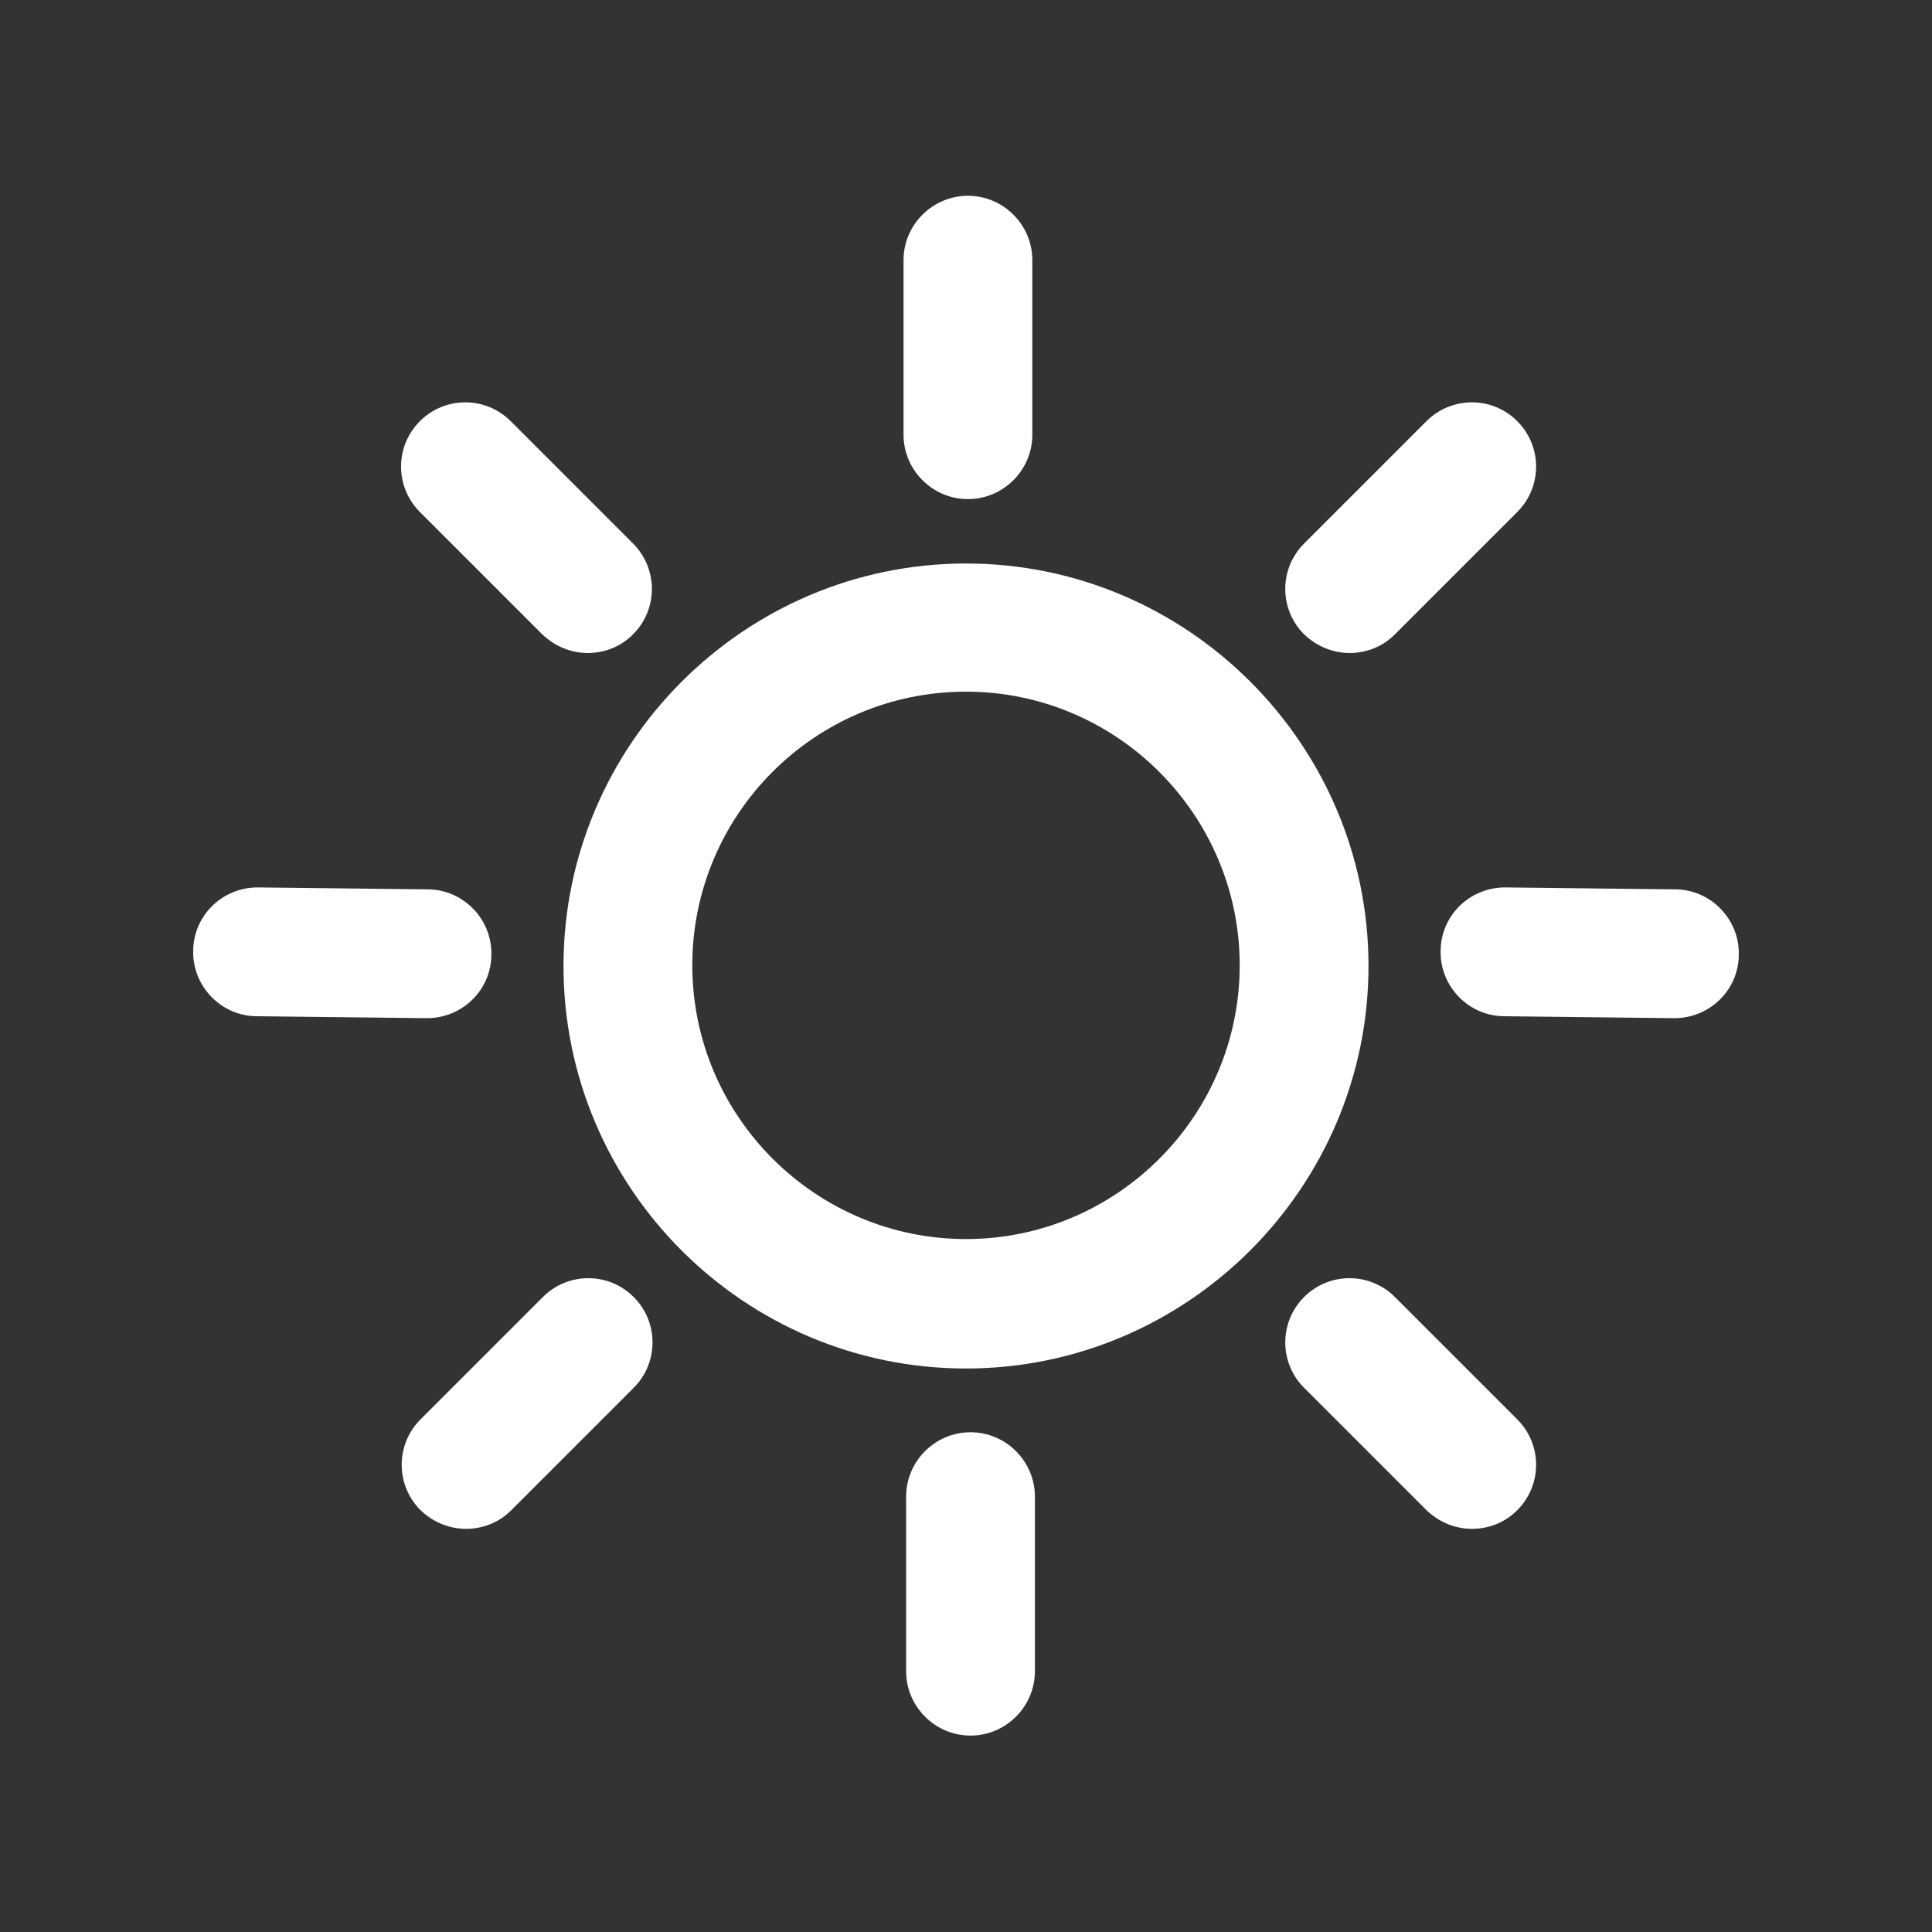 <?xml version="1.0" encoding="UTF-8"?><svg id="Calque_1" xmlns="http://www.w3.org/2000/svg" viewBox="0 0 30 30"><rect x="0" y="0" width="30" height="30" fill="#333333" stroke="none"/><defs><style>.cls-1{fill:#fff;}</style></defs><g><path class="cls-1" d="m15.03,7.75c-.55,0-1-.45-1-1v-2.71c0-.55.45-1,1-1s1,.45,1,1v2.71c0,.55-.45,1-1,1Z"/><path class="cls-1" d="m6.63,15.81h-.01l-2.63-.03c-.55,0-1-.46-.99-1.01,0-.55.45-.99,1-.99h.01l2.63.03c.55,0,1,.46.99,1.01,0,.55-.45.99-1,.99Z"/><path class="cls-1" d="m26,15.81h-.01l-2.63-.03c-.55,0-1-.46-.99-1.01,0-.55.45-.99,1-.99h.01l2.63.03c.55,0,1,.46.99,1.01,0,.55-.45.99-1,.99Z"/><path class="cls-1" d="m20.96,10.14c-.26,0-.51-.1-.71-.29-.39-.39-.39-1.02,0-1.41l1.9-1.9c.39-.39,1.02-.39,1.41,0s.39,1.02,0,1.41l-1.9,1.9c-.2.2-.45.29-.71.29Z"/><path class="cls-1" d="m9.13,10.14c-.26,0-.51-.1-.71-.29l-1.9-1.9c-.39-.39-.39-1.02,0-1.41s1.02-.39,1.41,0l1.9,1.9c.39.39.39,1.02,0,1.41-.2.2-.45.29-.71.29Z"/><path class="cls-1" d="m15.07,26.95c-.55,0-1-.45-1-1v-2.71c0-.55.45-1,1-1s1,.45,1,1v2.71c0,.55-.45,1-1,1Z"/><path class="cls-1" d="m7.24,23.74c-.26,0-.51-.1-.71-.29-.39-.39-.39-1.02,0-1.41l1.9-1.9c.39-.39,1.02-.39,1.41,0,.39.39.39,1.02,0,1.41l-1.9,1.9c-.2.2-.45.29-.71.29Z"/><path class="cls-1" d="m22.86,23.74c-.26,0-.51-.1-.71-.29l-1.9-1.9c-.39-.39-.39-1.02,0-1.41.39-.39,1.02-.39,1.41,0l1.9,1.9c.39.39.39,1.02,0,1.41-.2.2-.45.29-.71.29Z"/></g><path class="cls-1" d="m15,21.25c-3.45,0-6.25-2.81-6.25-6.25s2.81-6.25,6.25-6.25,6.25,2.81,6.25,6.25-2.81,6.25-6.25,6.25Zm0-10.51c-2.35,0-4.25,1.91-4.25,4.25s1.91,4.25,4.25,4.25,4.25-1.91,4.25-4.25-1.91-4.25-4.25-4.25Z"/></svg>